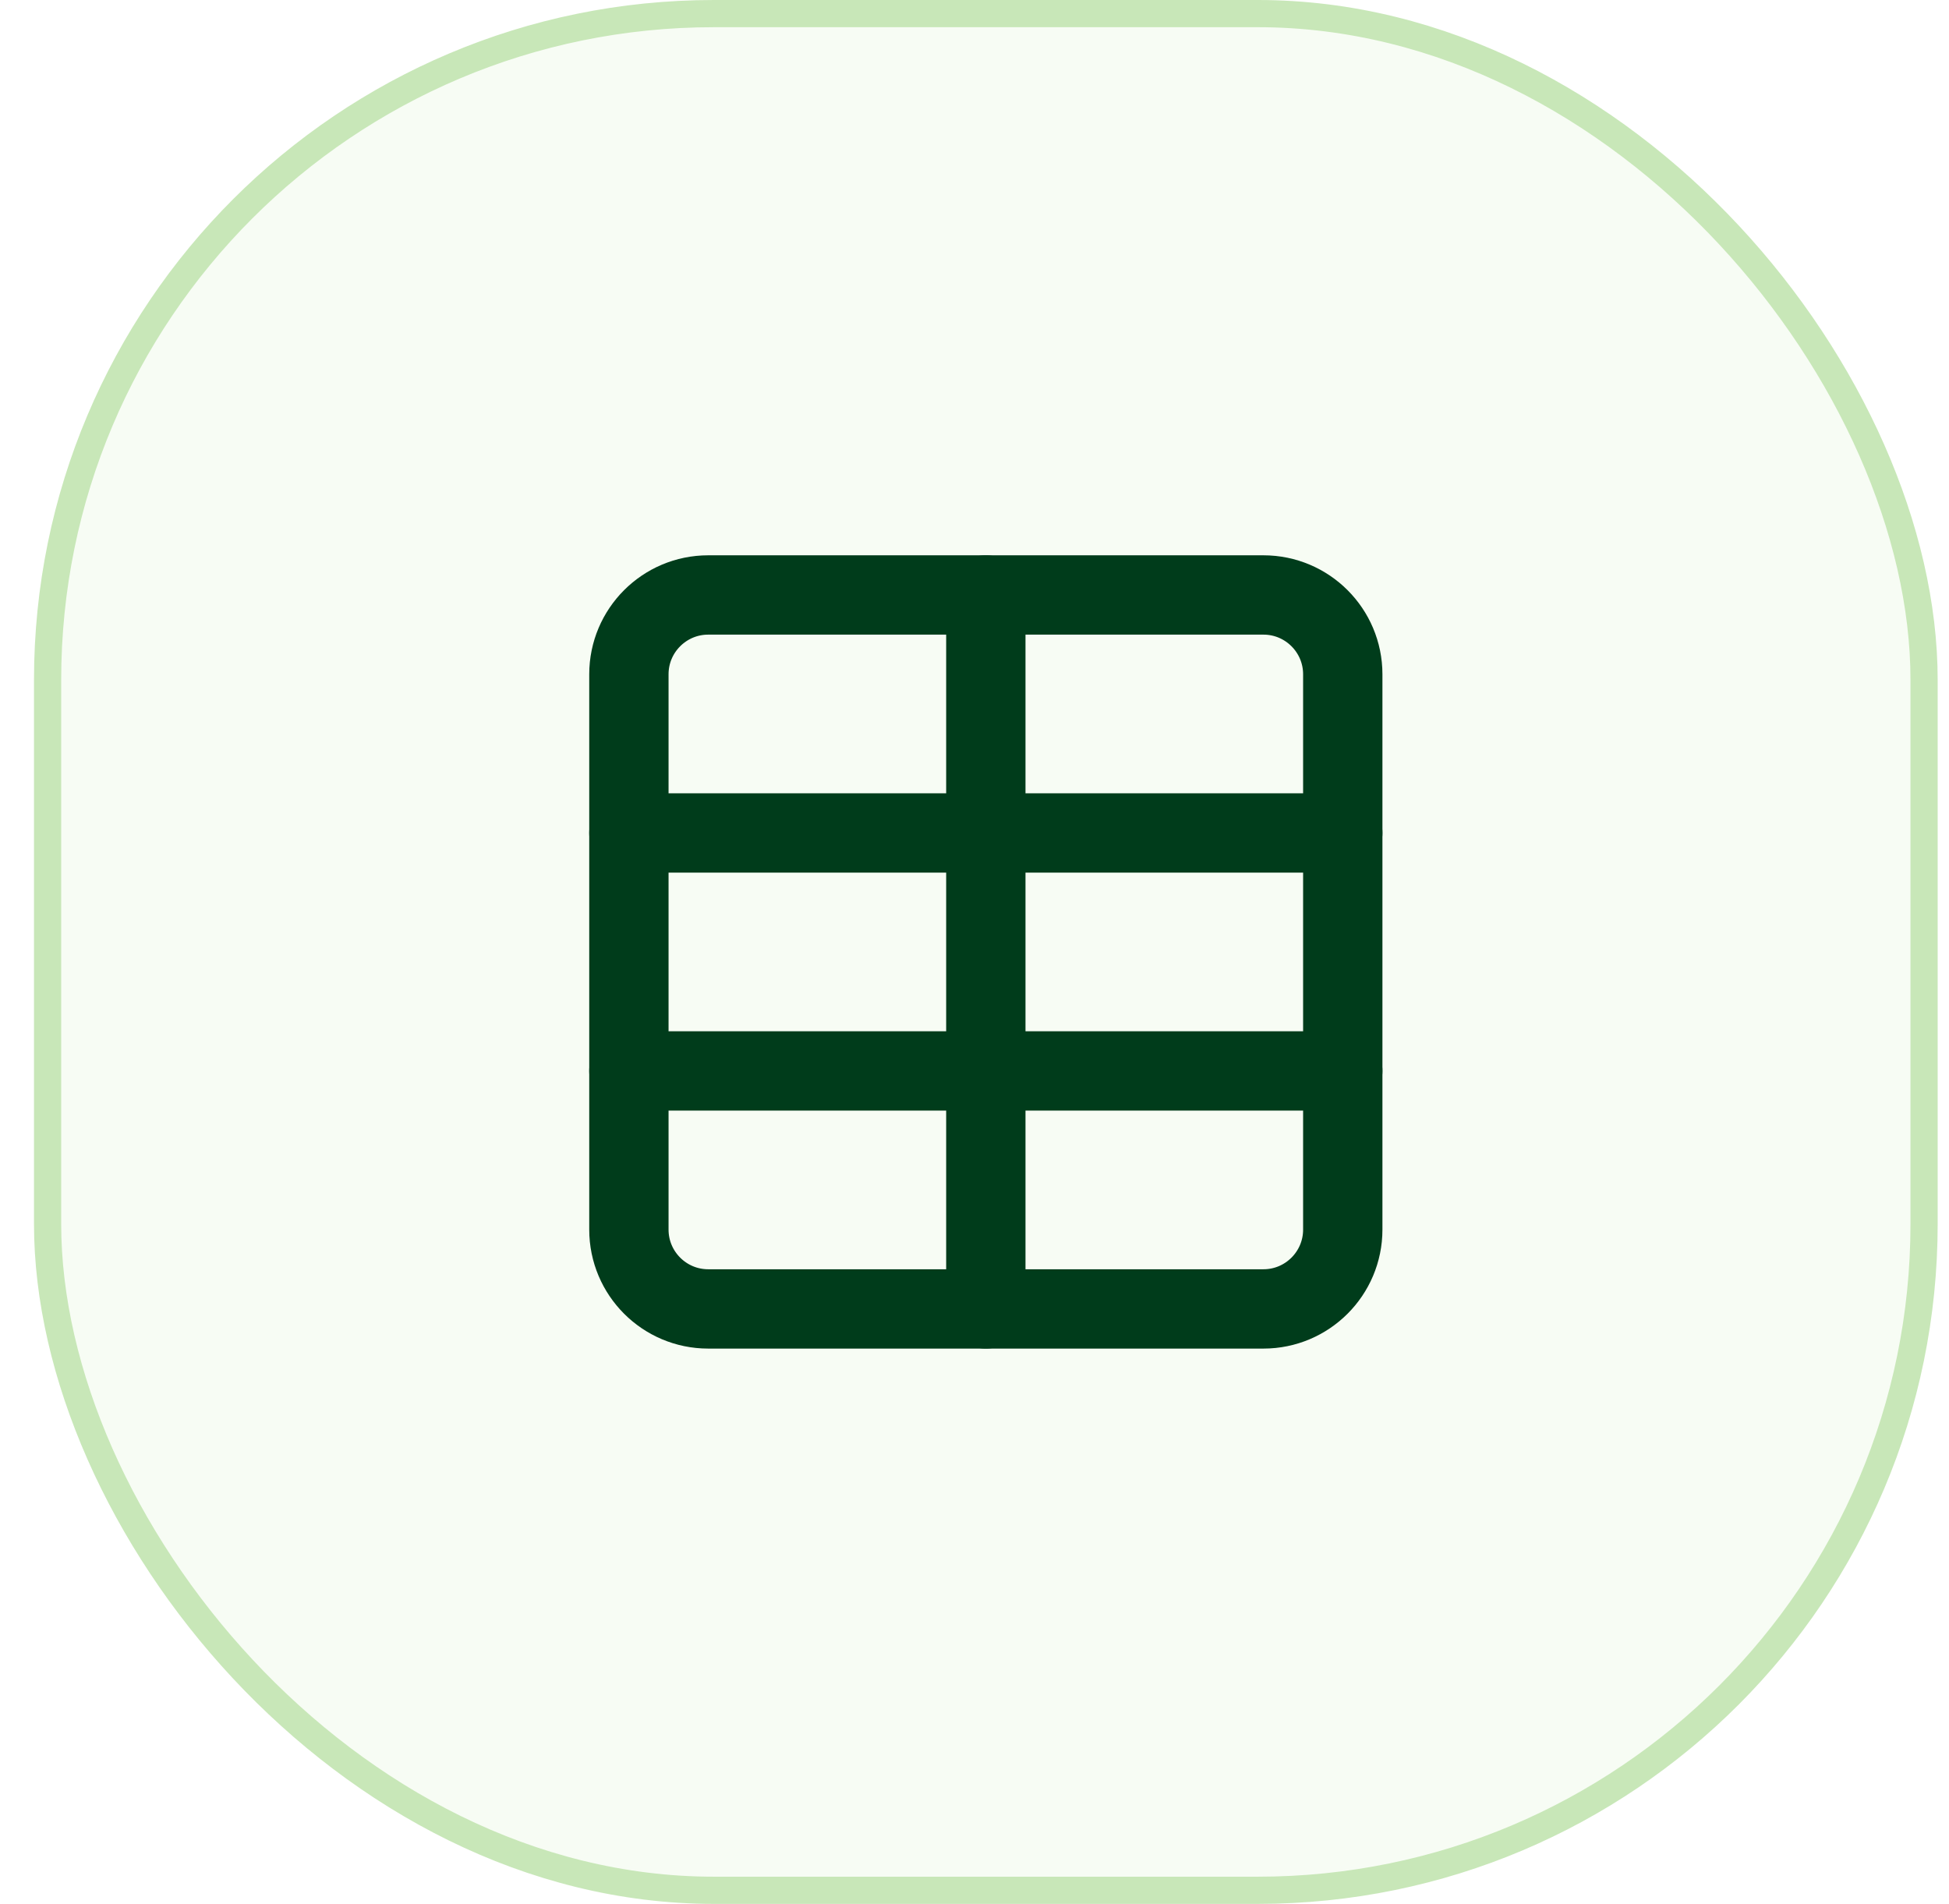 <svg width="43" height="42" viewBox="0 0 43 42" fill="none" xmlns="http://www.w3.org/2000/svg">
<rect x="1.05" y="0.3" width="41.4" height="41.4" rx="14.7" fill="#C8E7B8" fill-opacity="0.16"/>
<rect x="1.05" y="0.3" width="41.4" height="41.4" rx="14.7" stroke="#C8E7B8" stroke-width="0.6"/>
<path d="M21.75 13.125V28.875" stroke="#003C1B" stroke-width="1.75" stroke-linecap="round" stroke-linejoin="round"/>
<path d="M27.875 13.125H15.625C14.659 13.125 13.875 13.909 13.875 14.875V27.125C13.875 28.091 14.659 28.875 15.625 28.875H27.875C28.841 28.875 29.625 28.091 29.625 27.125V14.875C29.625 13.909 28.841 13.125 27.875 13.125Z" stroke="#003C1B" stroke-width="1.75" stroke-linecap="round" stroke-linejoin="round"/>
<path d="M13.875 18.375H29.625" stroke="#003C1B" stroke-width="1.75" stroke-linecap="round" stroke-linejoin="round"/>
<path d="M13.875 23.625H29.625" stroke="#003C1B" stroke-width="1.75" stroke-linecap="round" stroke-linejoin="round"/>
</svg>
